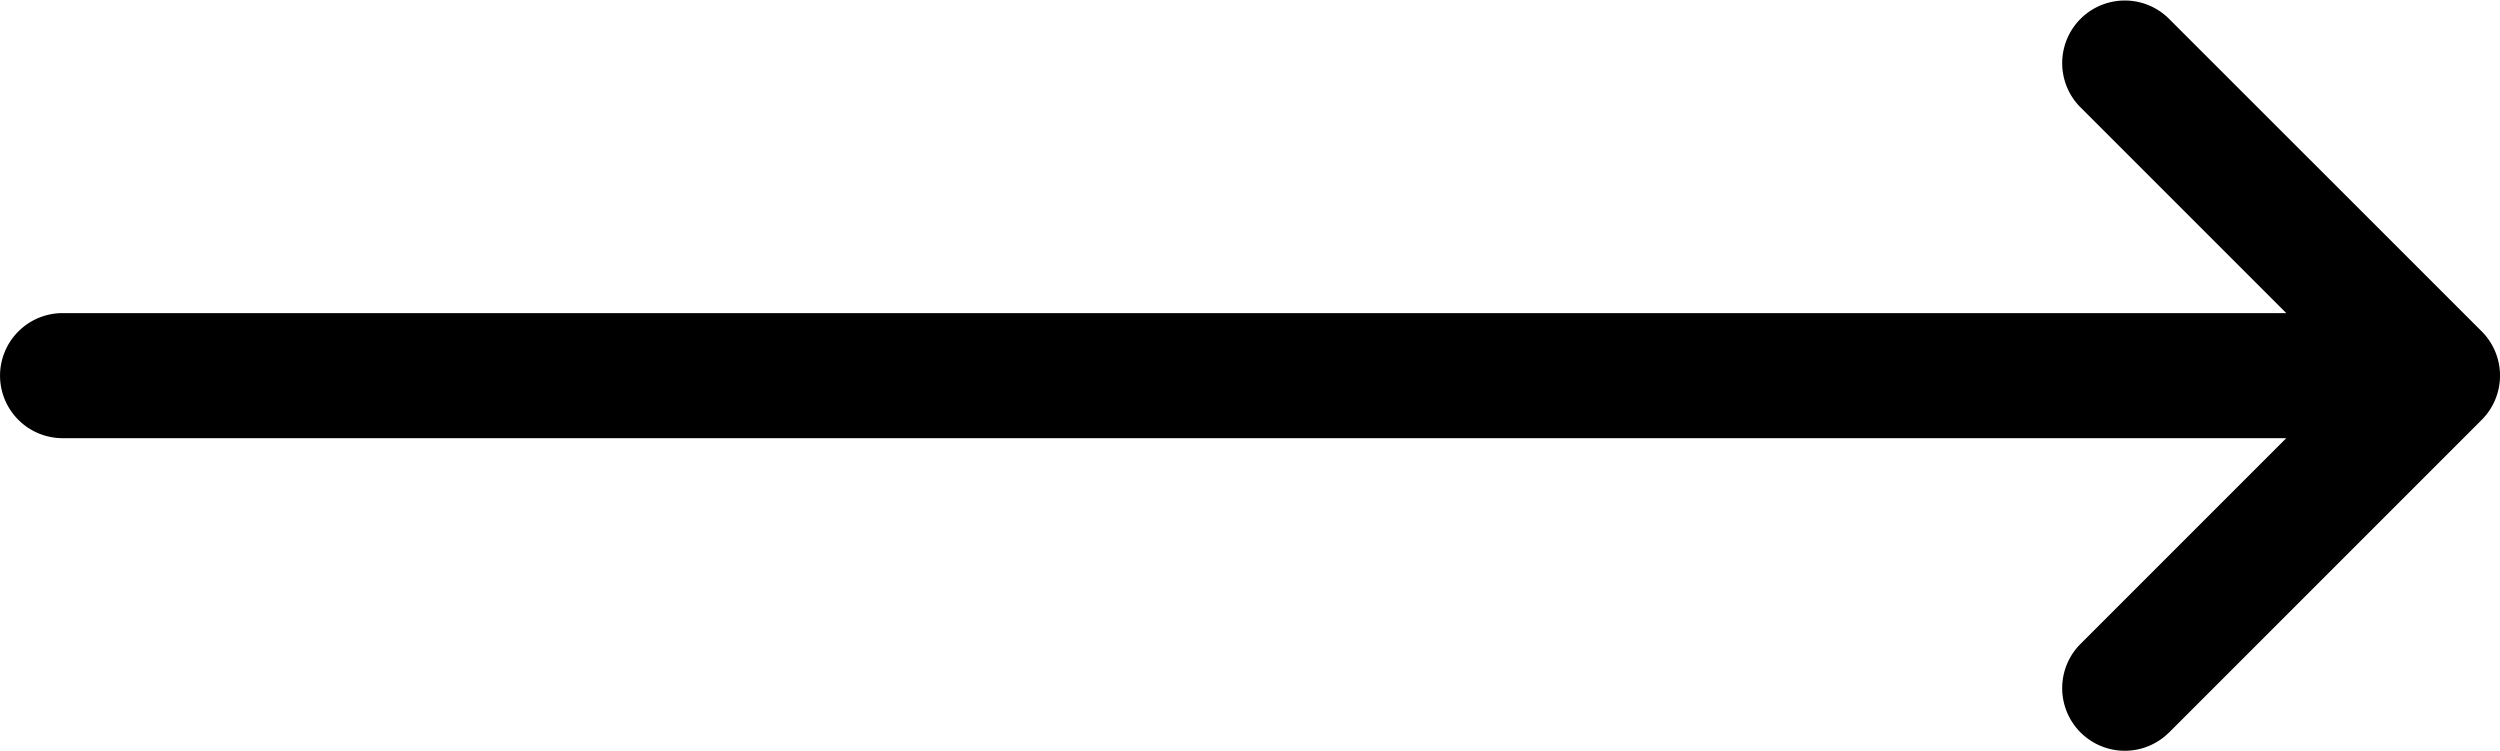 <svg xmlns="http://www.w3.org/2000/svg" width="70" height="21.035" viewBox="0 0 70 21.035">
  <path id="Icon_metro-arrow-right" data-name="Icon metro-arrow-right" d="M15.221,26.306l8.765-8.765a1.753,1.753,0,0,0,0-2.479L15.221,6.3a1.753,1.753,0,0,0-2.479,2.479l5.772,5.772H-43.748A1.753,1.753,0,0,0-45.5,16.3a1.753,1.753,0,0,0,1.753,1.753H18.514l-5.772,5.772a1.753,1.753,0,0,0,2.479,2.479Z" transform="translate(45.501 -5.784)"/>
</svg>
